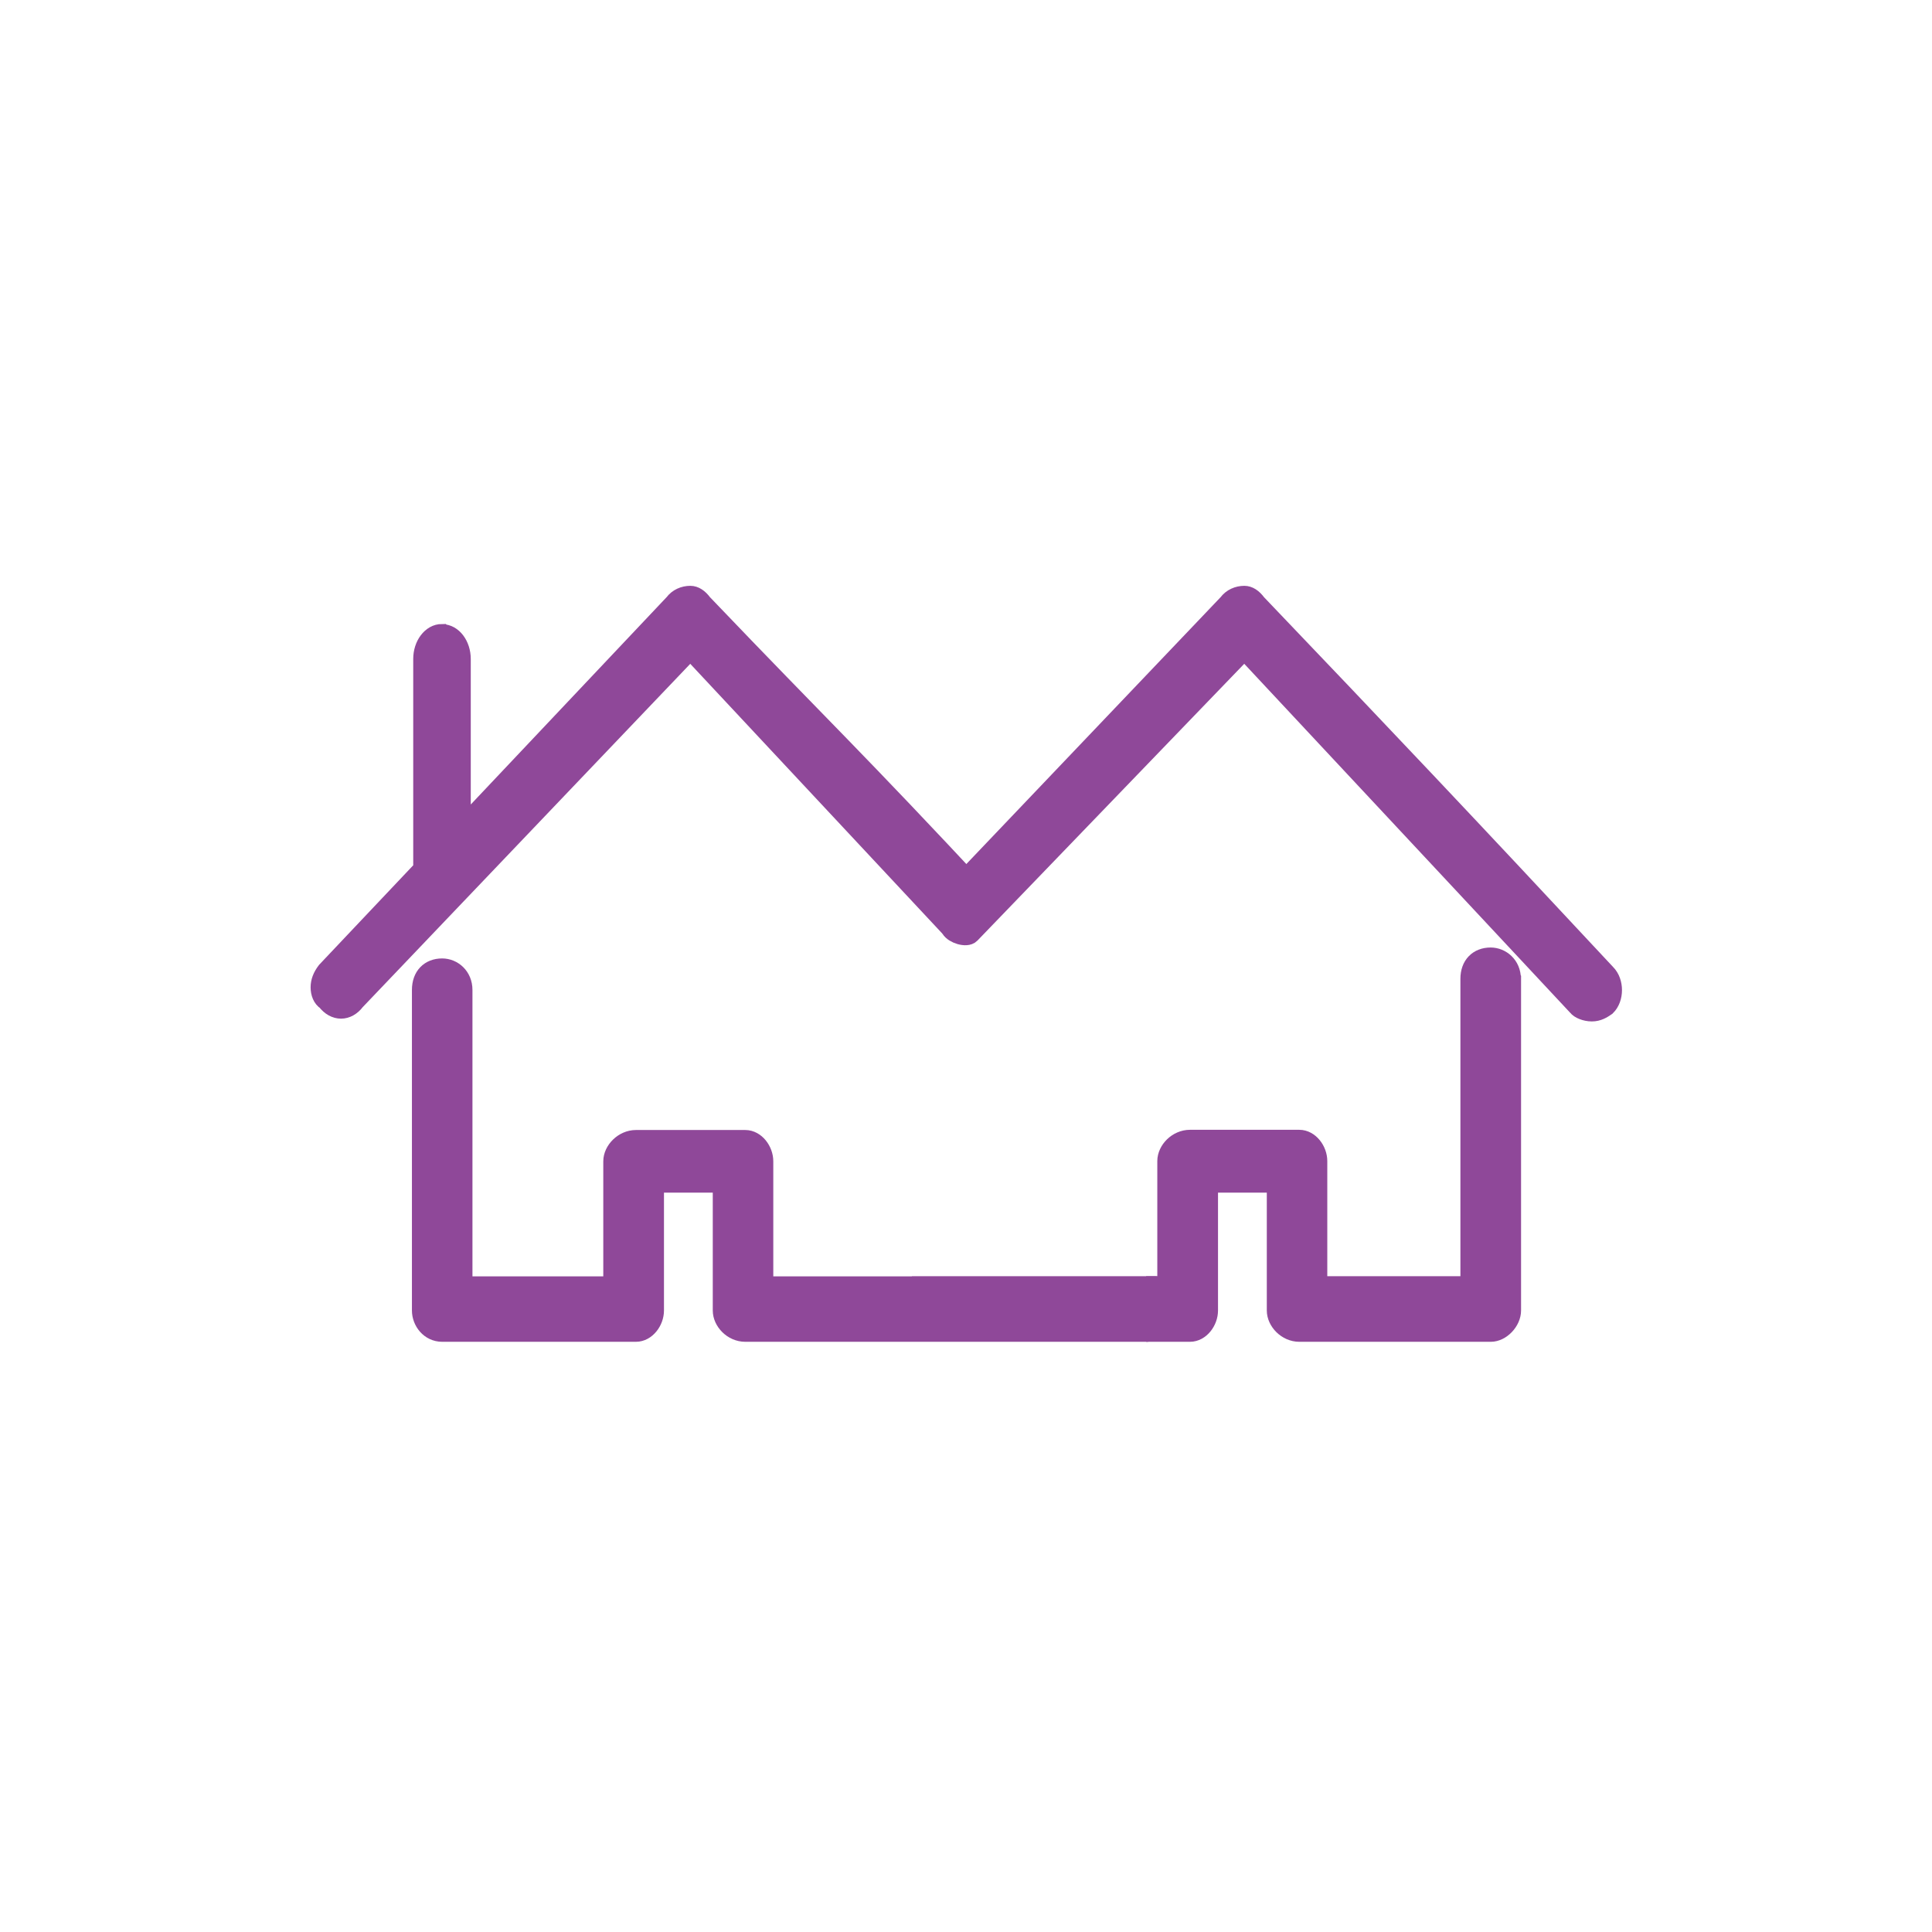<?xml version="1.0" encoding="UTF-8"?> <svg xmlns="http://www.w3.org/2000/svg" xmlns:xlink="http://www.w3.org/1999/xlink" width="400" zoomAndPan="magnify" viewBox="0 0 300 300" height="400" preserveAspectRatio="xMidYMid meet" version="1.0"><defs><clipPath id="4975844c31"><path d="M 47.652 109 L 221 109 L 221 210.273 L 47.652 210.273 Z M 47.652 109 " clip-rule="nonzero"></path></clipPath><clipPath id="c6f2675297"><path d="M 47.652 89.523 L 195 89.523 L 195 198 L 47.652 198 Z M 47.652 89.523 " clip-rule="nonzero"></path></clipPath><clipPath id="2bc2b95fc9"><path d="M 138 107 L 252.402 107 L 252.402 210.273 L 138 210.273 Z M 138 107 " clip-rule="nonzero"></path></clipPath><clipPath id="17e8ead50c"><path d="M 105 89.523 L 252.402 89.523 L 252.402 198 L 105 198 Z M 105 89.523 " clip-rule="nonzero"></path></clipPath></defs><path fill="#8f4899" d="M 142.188 199.617 L 118.641 199.617 L 118.641 180.316 C 118.641 178.621 117.344 176.895 115.73 176.895 L 98.754 176.895 C 96.793 176.895 95.121 178.621 95.121 180.316 L 95.121 199.617 L 71.922 199.617 L 71.922 153.707 C 71.922 151.578 70.305 150.258 68.664 150.258 C 66.703 150.258 65.406 151.551 65.406 153.707 L 65.406 203.473 C 65.406 205.172 66.703 206.898 68.664 206.898 L 98.754 206.898 C 100.367 206.898 101.664 205.172 101.664 203.473 L 101.664 183.738 L 112.125 183.738 L 112.125 203.473 C 112.125 205.172 113.742 206.898 115.73 206.898 L 145.473 206.898 C 147.086 206.898 176.859 206.898 176.859 206.898 C 176.859 204.77 181.039 199.59 179.426 199.59 L 142.215 199.59 Z M 142.188 199.617 " fill-opacity="1" fill-rule="evenodd"></path><g clip-path="url(#4975844c31)"><path stroke-linecap="butt" transform="matrix(2.882, 0, 0, 2.877, 47.652, 90.02)" fill="none" stroke-linejoin="miter" d="M 32.8 38.099 L 24.63 38.099 L 24.63 31.39 C 24.63 30.8 24.18 30.2 23.62 30.2 L 17.73 30.2 C 17.05 30.2 16.47 30.8 16.47 31.39 L 16.47 38.099 L 8.421 38.099 L 8.421 22.14 C 8.421 21.399 7.859 20.94 7.29 20.94 C 6.61 20.94 6.16 21.39 6.16 22.14 L 6.16 39.44 C 6.16 40.03 6.61 40.631 7.29 40.631 L 17.73 40.631 C 18.29 40.631 18.74 40.03 18.74 39.44 L 18.74 32.579 L 22.369 32.579 L 22.369 39.44 C 22.369 40.03 22.93 40.631 23.62 40.631 L 33.94 40.631 C 34.499 40.631 44.83 40.631 44.83 40.631 C 44.83 39.89 46.28 38.09 45.72 38.09 L 32.809 38.09 Z M 32.8 38.099 " stroke="#8f4899" stroke-width="1" stroke-opacity="1" stroke-miterlimit="10"></path></g><path fill="#8f4899" d="M 68.664 98.363 C 70.305 98.363 71.66 100.145 71.66 102.332 L 71.66 128.539 L 104.605 93.672 C 105.238 92.812 106.219 92.406 107.199 92.406 C 107.859 92.406 108.523 92.812 109.156 93.672 C 128.441 113.84 131.957 116.832 153.543 139.988 L 150.719 140.992 C 152.016 142.289 151.727 140.906 150.43 142.203 C 149.797 142.633 150.285 143.152 149.309 143.152 C 148.328 143.152 147.922 144.676 147.605 144.215 L 107.199 100.98 L 55.234 155.434 C 53.938 157.16 51.977 157.16 50.648 155.434 C 49.988 155.031 49.672 154.168 49.672 153.305 C 49.672 152.441 49.988 151.609 50.648 150.746 L 65.609 134.926 L 65.609 102.305 C 65.609 100.145 66.965 98.332 68.633 98.332 Z M 68.664 98.363 " fill-opacity="1" fill-rule="evenodd"></path><g clip-path="url(#c6f2675297)"><path stroke-linecap="butt" transform="matrix(2.882, 0, 0, 2.877, 47.652, 90.02)" fill="none" stroke-linejoin="miter" d="M 7.29 2.9 C 7.859 2.9 8.33 3.52 8.33 4.28 L 8.33 13.39 L 19.76 1.269 C 19.98 0.971 20.32 0.829 20.66 0.829 C 20.889 0.829 21.12 0.971 21.339 1.269 C 28.031 8.28 29.25 9.321 36.74 17.37 L 35.76 17.719 C 36.21 18.17 36.11 17.69 35.66 18.14 C 35.44 18.29 35.609 18.47 35.271 18.47 C 34.93 18.47 34.789 19 34.68 18.84 L 20.66 3.81 L 2.631 22.74 C 2.181 23.34 1.5 23.34 1.039 22.74 C 0.81 22.6 0.701 22.3 0.701 22 C 0.701 21.7 0.81 21.41 1.039 21.11 L 6.23 15.611 L 6.23 4.27 C 6.23 3.52 6.701 2.889 7.279 2.889 Z M 7.29 2.9 " stroke="#8f4899" stroke-width="1" stroke-opacity="1" stroke-miterlimit="10"></path></g><path fill="#8f4899" d="M 234.762 152.012 L 234.762 203.473 C 234.762 205.172 233.121 206.898 231.508 206.898 L 201.762 206.898 C 199.801 206.898 198.16 205.172 198.16 203.473 L 198.16 183.738 L 187.699 183.738 L 187.699 203.473 C 187.699 205.172 186.402 206.898 184.785 206.898 L 179.426 206.898 L 179.426 199.59 L 181.156 199.59 L 181.156 180.289 C 181.156 178.59 182.797 176.863 184.785 176.863 L 201.762 176.863 C 203.375 176.863 204.672 178.59 204.672 180.289 L 204.672 199.59 L 228.223 199.59 L 228.223 151.98 C 228.223 149.855 229.52 148.559 231.477 148.559 C 233.094 148.559 234.734 149.855 234.734 151.98 Z M 234.762 152.012 " fill-opacity="1" fill-rule="evenodd"></path><g clip-path="url(#2bc2b95fc9)"><path stroke-linecap="butt" transform="matrix(2.882, 0, 0, 2.877, 47.652, 90.02)" fill="none" stroke-linejoin="miter" d="M 64.919 21.55 L 64.919 39.44 C 64.919 40.03 64.35 40.631 63.79 40.631 L 53.47 40.631 C 52.789 40.631 52.22 40.03 52.22 39.44 L 52.22 32.579 L 48.591 32.579 L 48.591 39.44 C 48.591 40.03 48.141 40.631 47.58 40.631 L 45.72 40.631 L 45.72 38.09 L 46.32 38.09 L 46.32 31.38 C 46.32 30.79 46.89 30.189 47.58 30.189 L 53.47 30.189 C 54.029 30.189 54.479 30.79 54.479 31.38 L 54.479 38.09 L 62.651 38.09 L 62.651 21.539 C 62.651 20.801 63.101 20.35 63.78 20.35 C 64.341 20.35 64.91 20.801 64.91 21.539 Z M 64.919 21.55 " stroke="#8f4899" stroke-width="1" stroke-opacity="1" stroke-miterlimit="10"></path></g><path fill="#8f4899" d="M 249.461 156.297 C 248.828 156.73 248.164 157.16 247.188 157.16 C 246.207 157.16 245.227 156.73 244.91 156.297 L 193.23 100.98 L 150.746 145.051 C 150.086 145.738 148.039 145.051 147.605 144.246 L 146.25 140.246 L 190.637 93.672 C 191.27 92.812 192.25 92.406 193.23 92.406 C 193.895 92.406 194.559 92.812 195.191 93.672 C 214.473 113.84 227.875 127.992 249.461 151.148 C 250.758 152.441 250.758 155.031 249.461 156.297 Z M 249.461 156.297 " fill-opacity="1" fill-rule="evenodd"></path><g clip-path="url(#17e8ead50c)"><path stroke-linecap="butt" transform="matrix(2.882, 0, 0, 2.877, 47.652, 90.02)" fill="none" stroke-linejoin="miter" d="M 70.019 23.04 C 69.8 23.191 69.569 23.34 69.231 23.34 C 68.89 23.34 68.55 23.191 68.44 23.04 L 50.51 3.81 L 35.769 19.13 C 35.54 19.369 34.83 19.13 34.68 18.851 L 34.209 17.46 L 49.61 1.269 C 49.829 0.971 50.17 0.829 50.51 0.829 C 50.74 0.829 50.971 0.971 51.19 1.269 C 57.88 8.28 62.53 13.2 70.019 21.25 C 70.469 21.7 70.469 22.6 70.019 23.04 Z M 70.019 23.04 " stroke="#8f4899" stroke-width="1" stroke-opacity="1" stroke-miterlimit="10"></path></g></svg> 